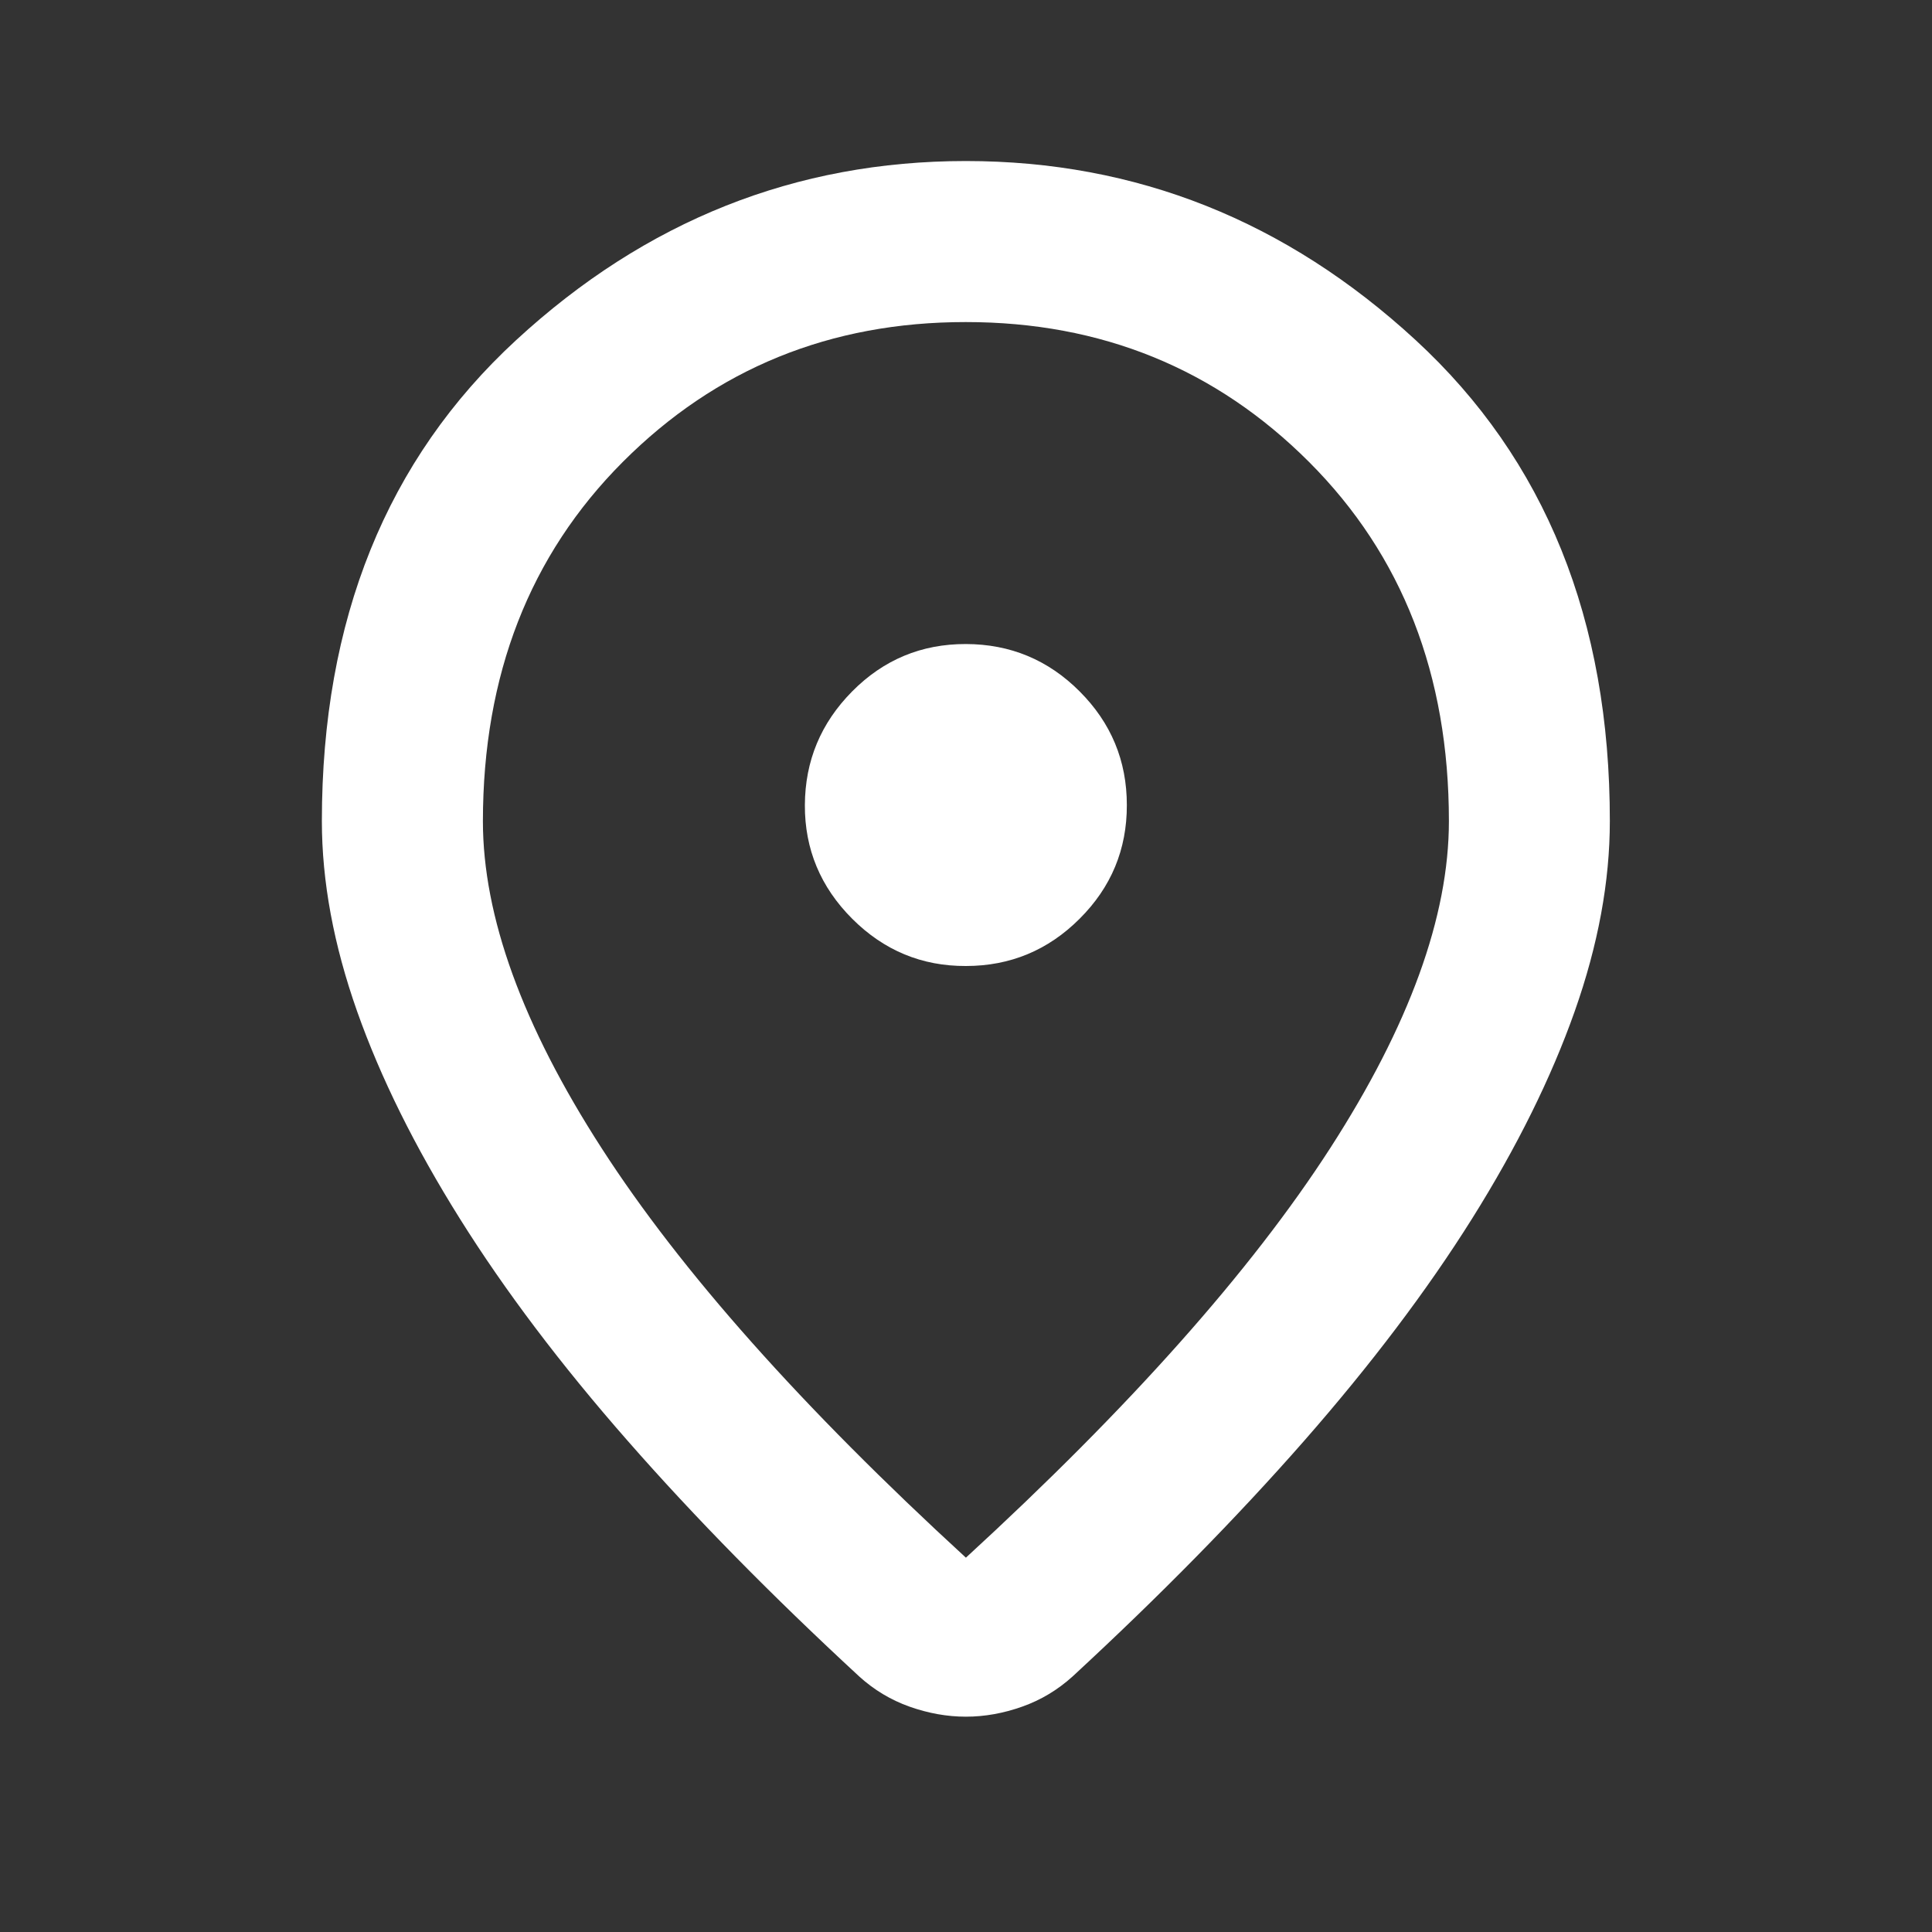 <svg width="20" height="20" viewBox="0 0 20 20" fill="none" xmlns="http://www.w3.org/2000/svg">
<rect x="0" y="0" width="20" height="20" fill="#333333" stroke="none"/>
<g id="material-symbols:location-on-outline-rounded">
<path id="Vector" d="M9.999 16.125C11.693 14.57 12.95 13.157 13.77 11.886C14.589 10.616 14.999 9.487 14.999 8.5C14.999 6.986 14.516 5.747 13.551 4.782C12.586 3.817 11.402 3.334 9.999 3.334C8.595 3.333 7.411 3.816 6.447 4.782C5.483 5.748 5 6.988 4.999 8.5C4.999 9.486 5.408 10.615 6.228 11.886C7.047 13.157 8.304 14.57 9.999 16.125ZM9.999 17.771C9.804 17.771 9.61 17.736 9.415 17.667C9.221 17.598 9.047 17.493 8.895 17.355C7.992 16.521 7.193 15.709 6.499 14.917C5.804 14.125 5.225 13.358 4.76 12.615C4.295 11.873 3.94 11.157 3.697 10.47C3.454 9.782 3.332 9.125 3.332 8.5C3.332 6.417 4.002 4.757 5.343 3.521C6.683 2.285 8.235 1.667 9.999 1.667C11.762 1.667 13.314 2.285 14.655 3.521C15.996 4.757 16.666 6.417 16.665 8.5C16.665 9.125 16.544 9.782 16.301 10.47C16.058 11.157 15.704 11.873 15.239 12.615C14.773 13.358 14.193 14.125 13.499 14.917C12.804 15.709 12.006 16.521 11.103 17.355C10.95 17.493 10.777 17.598 10.582 17.667C10.388 17.736 10.193 17.771 9.999 17.771ZM9.999 10C10.457 10 10.85 9.837 11.176 9.511C11.503 9.185 11.666 8.793 11.665 8.334C11.665 7.875 11.502 7.483 11.176 7.157C10.851 6.831 10.458 6.668 9.999 6.667C9.539 6.666 9.147 6.829 8.822 7.157C8.497 7.485 8.334 7.877 8.332 8.334C8.33 8.79 8.494 9.183 8.822 9.511C9.15 9.839 9.543 10.002 9.999 10Z" fill="white"/>
</g>
</svg>
